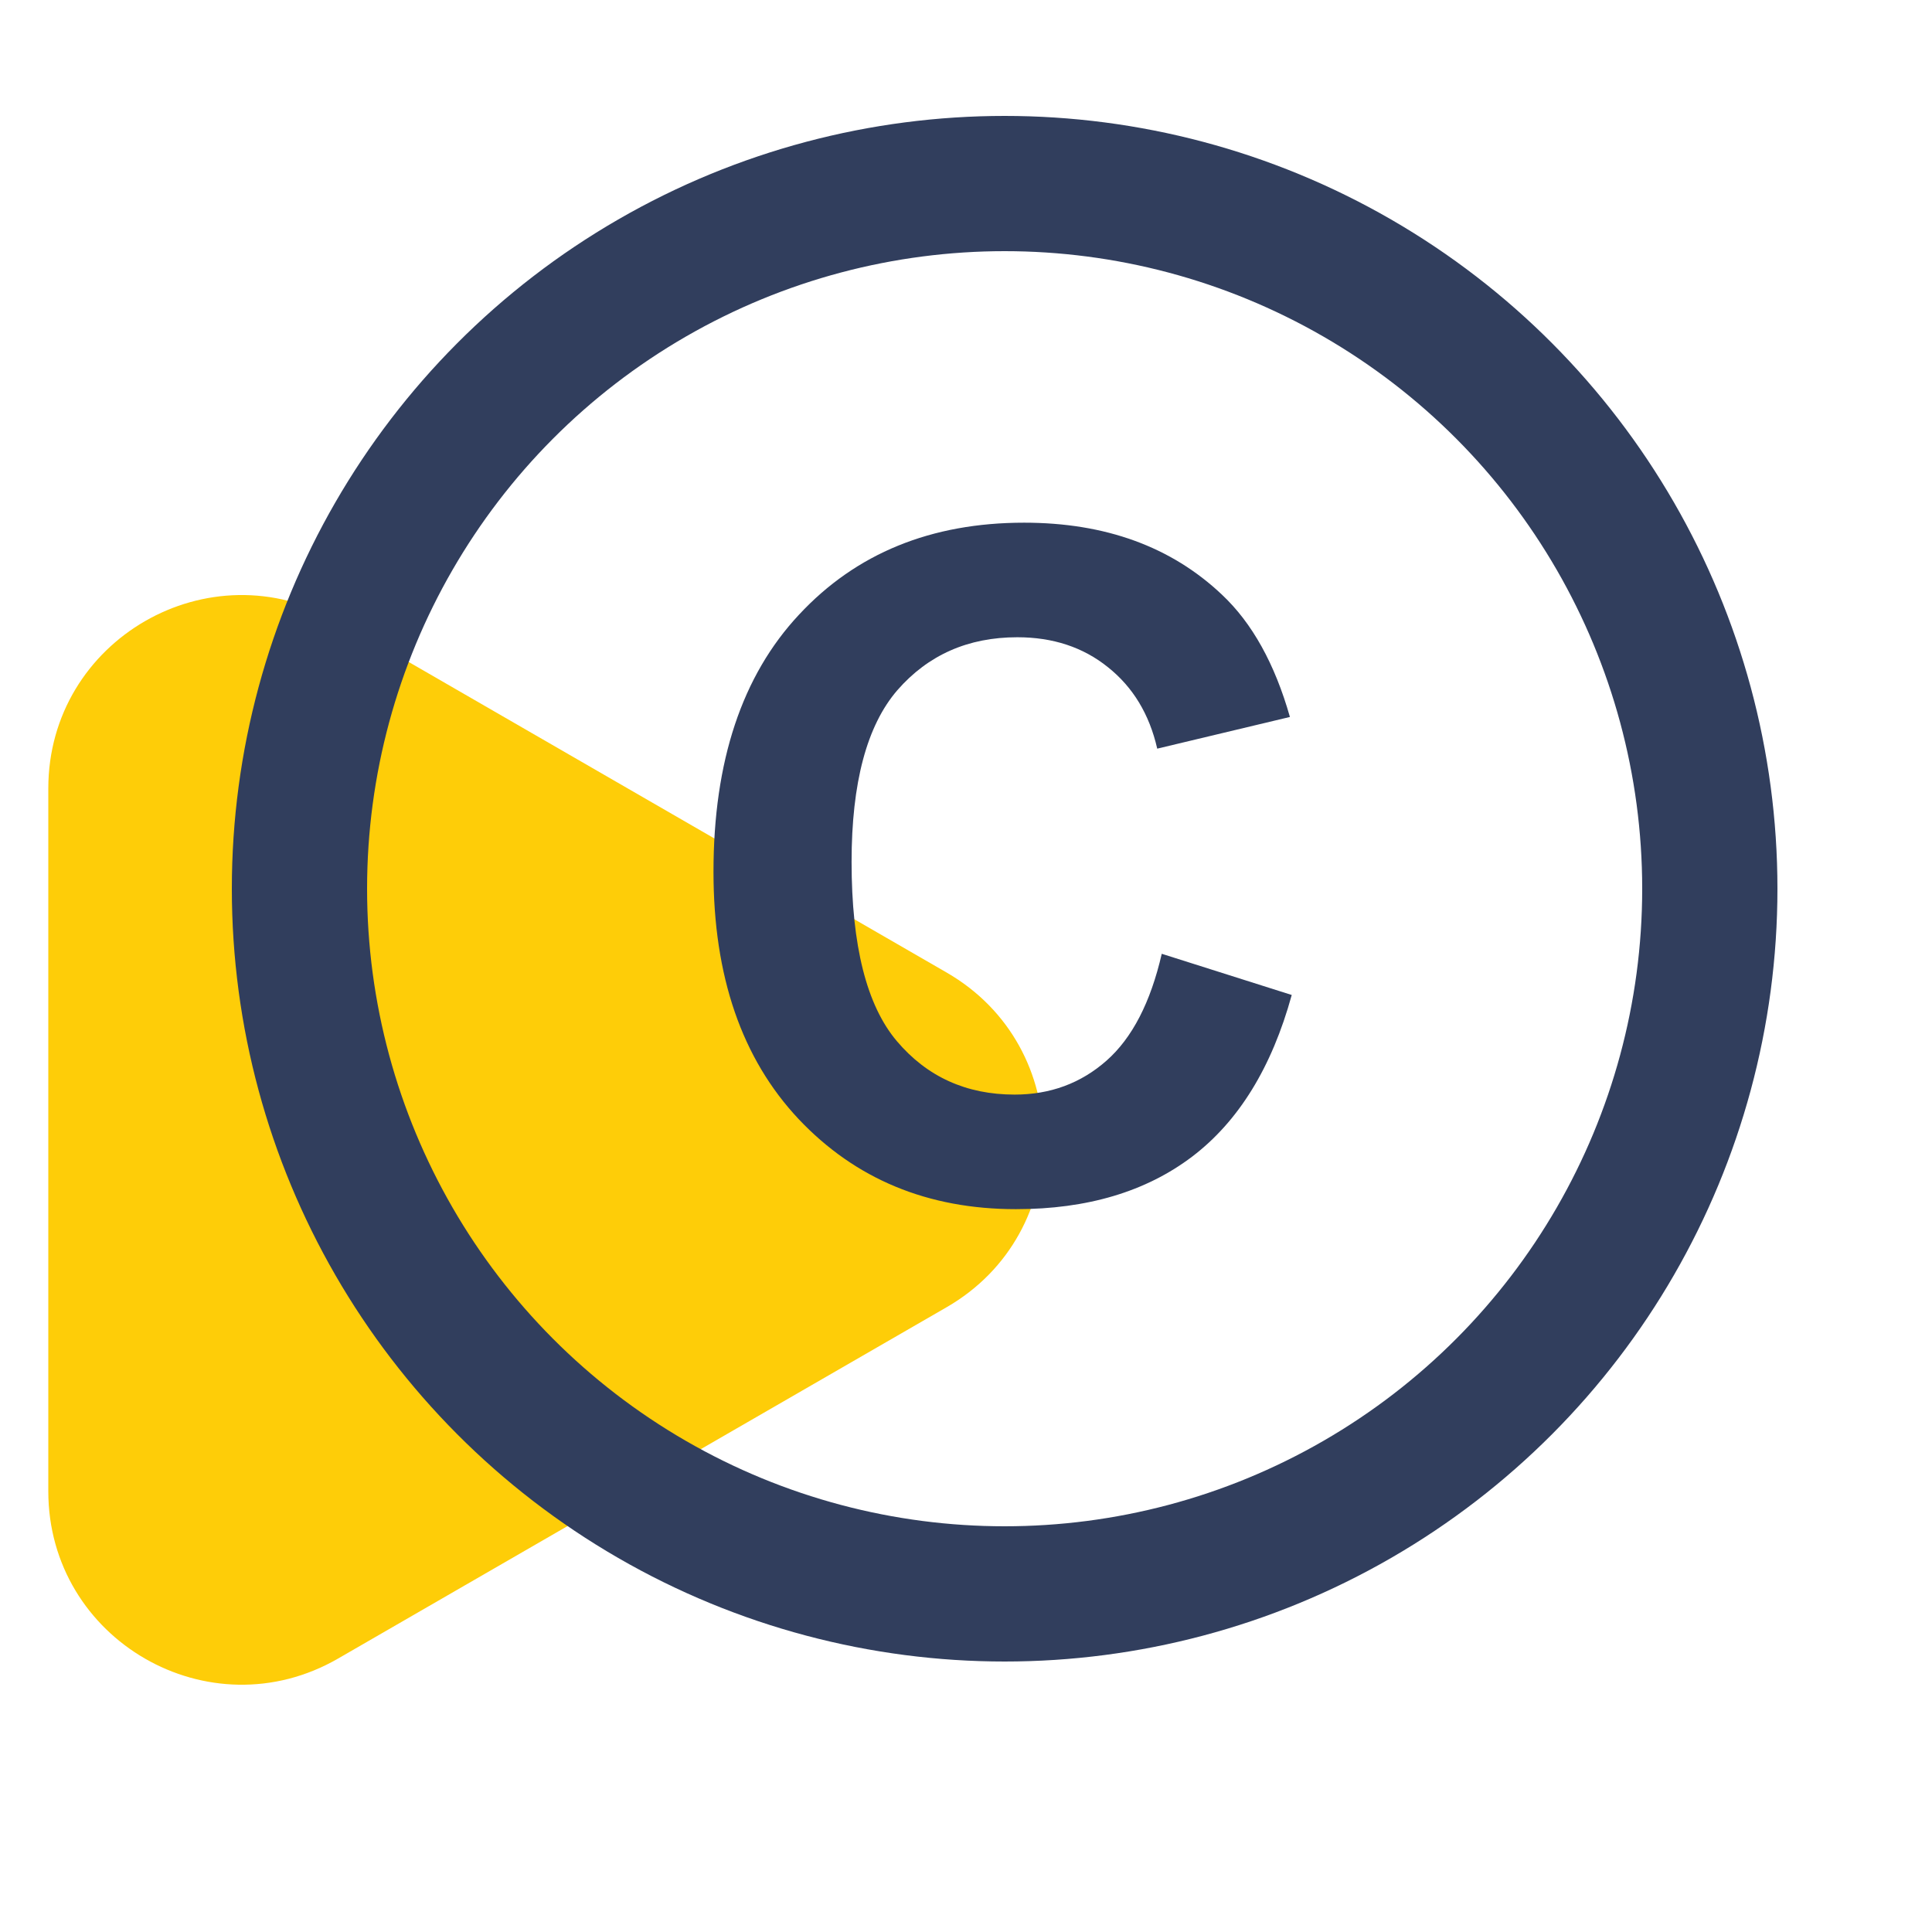 <svg width="50" height="50" viewBox="0 0 50 50" fill="none" xmlns="http://www.w3.org/2000/svg">
<g clip-path="url(#clip0_364_3949)">
<path d="M24.5 25.17C27.833 27.094 27.833 31.906 24.5 33.83L8.75 42.923C5.417 44.848 1.25 42.442 1.25 38.593L1.25 20.407C1.25 16.558 5.417 14.152 8.75 16.077L24.5 25.17Z" fill="#FECD08"/>
<circle cx="26" cy="23" r="18.25" stroke="#313E5D" stroke-width="3.5"/>
<path d="M30.066 24.684L33.43 25.75C32.914 27.625 32.055 29.02 30.852 29.934C29.656 30.84 28.137 31.293 26.293 31.293C24.012 31.293 22.137 30.516 20.668 28.961C19.199 27.398 18.465 25.266 18.465 22.562C18.465 19.703 19.203 17.484 20.68 15.906C22.156 14.32 24.098 13.527 26.504 13.527C28.605 13.527 30.312 14.148 31.625 15.391C32.406 16.125 32.992 17.18 33.383 18.555L29.949 19.375C29.746 18.484 29.32 17.781 28.672 17.266C28.031 16.75 27.25 16.492 26.328 16.492C25.055 16.492 24.02 16.949 23.223 17.863C22.434 18.777 22.039 20.258 22.039 22.305C22.039 24.477 22.43 26.023 23.211 26.945C23.992 27.867 25.008 28.328 26.258 28.328C27.18 28.328 27.973 28.035 28.637 27.449C29.301 26.863 29.777 25.941 30.066 24.684Z" fill="#313E5D"/>
</g>
<defs>
<clipPath id="clip0_364_3949">
<rect width="50" height="50" fill="white"/>
</clipPath>
</defs>
</svg>
